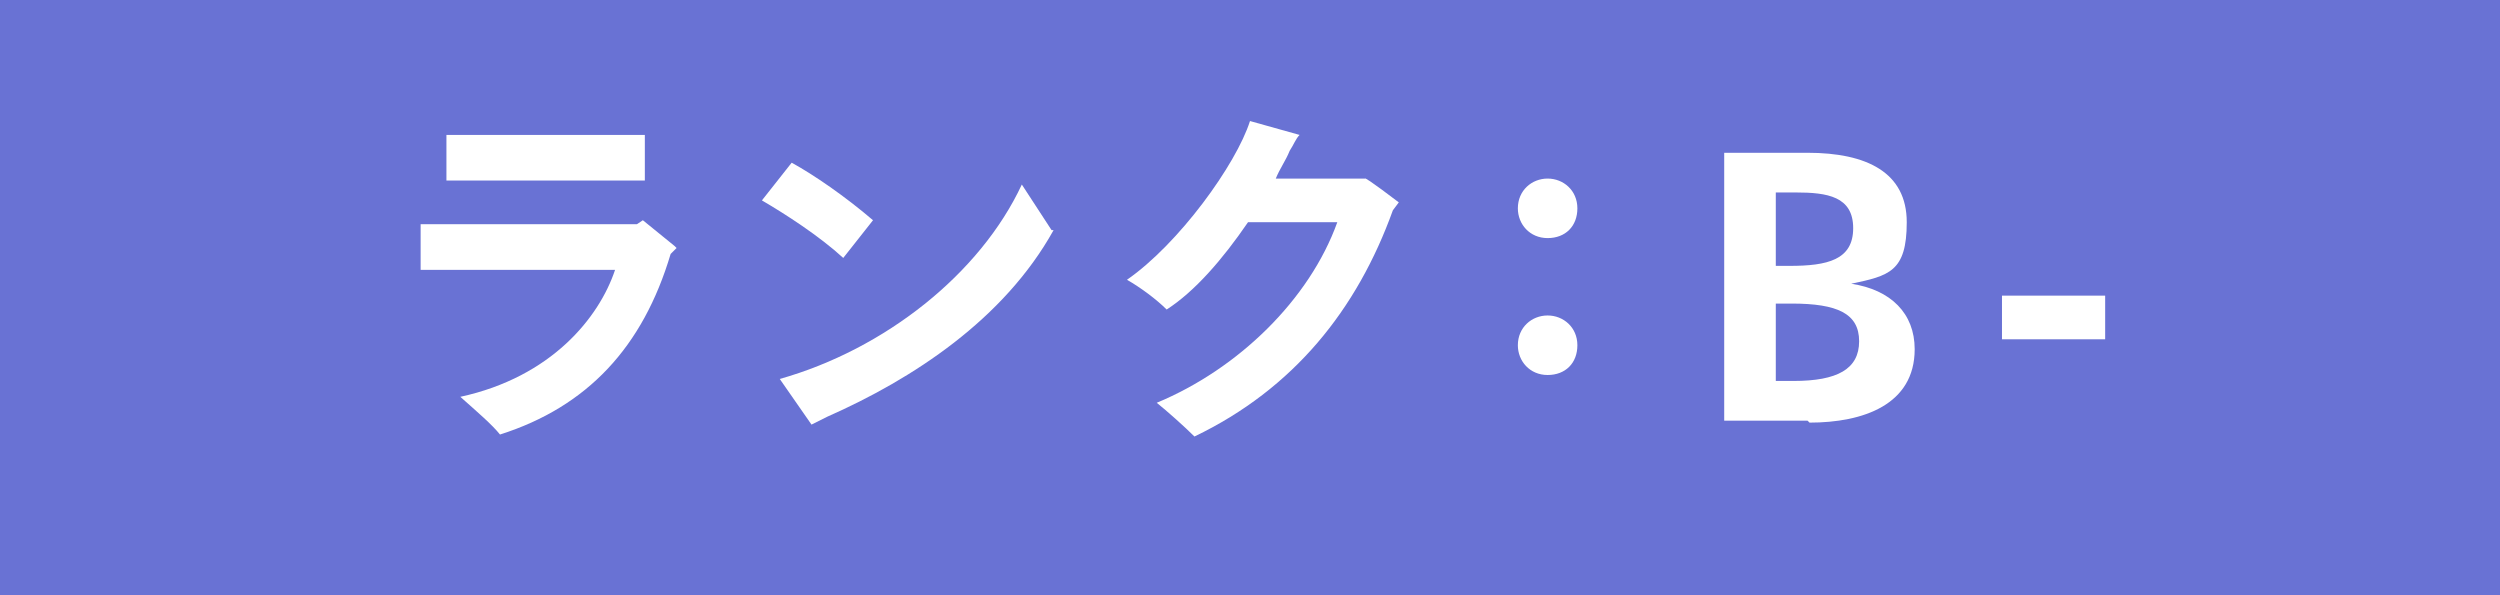 <?xml version="1.0" encoding="UTF-8"?>
<svg xmlns="http://www.w3.org/2000/svg" width="126" height="30" version="1.1" viewBox="0 0 126 30">
  <defs>
    <style>
      .cls-1 {
        fill-rule: evenodd;
        mix-blend-mode: multiply;
      }

      .cls-1, .cls-2 {
        fill: #6972d4;
      }

      .cls-3 {
        fill: #fff;
      }

      .cls-4 {
        isolation: isolate;
      }
    </style>
  </defs>
  <!-- Generator: Adobe Illustrator 28.6.0, SVG Export Plug-In . SVG Version: 1.2.0 Build 709)  -->
  <g class="cls-4">
    <g id="_レイヤー_1" data-name="レイヤー_1">
      <g>
        <rect class="cls-2" x="-.1" y="-.3" width="126.2" height="30.6"/>
        <polygon class="cls-1" points="126.1 -.3 126.1 30.3 -.1 30.3 126.1 -.3"/>
        <g>
          <path class="cls-3" d="M34.1,12.5l-.3.3c-1.4,4.7-4.2,7.7-8.6,9.1-.4-.5-1.1-1.1-2-1.9,4.6-1,7-4,7.8-6.4h-8.5c-.4,0-1,0-1.3,0v-2.3c.3,0,.9,0,1.3,0h9.6l.3-.2,1.6,1.3ZM23.7,9.1c-.4,0-.9,0-1.2,0v-2.3c.3,0,.8,0,1.2,0h7.8c.2,0,.7,0,1,0v2.3c-.2,0-.6,0-1,0h-7.8Z"/>
          <path class="cls-3" d="M38.4,10.1l1.5-1.9c1.1.6,2.7,1.7,4.1,2.9l-1.5,1.9c-1.2-1.1-2.9-2.2-4.1-2.9ZM53.1,11.6c-2.5,4.5-7.1,7.5-11.4,9.4-.4.2-.6.3-.8.4l-1.6-2.3c5.3-1.5,10.1-5.3,12.2-9.8l1.5,2.3Z"/>
          <path class="cls-3" d="M70.5,10.2l-.3.4c-1.8,5-5,9-10,11.4-.5-.5-1.4-1.3-1.9-1.7,4.1-1.7,7.7-5.2,9.1-9.1h-4.5c-1.3,1.9-2.7,3.5-4.1,4.4-.5-.5-1.3-1.1-2-1.5,2.6-1.8,5.5-5.8,6.2-8l2.5.7c-.2.2-.3.5-.5.8-.2.5-.5.9-.7,1.4h4.5c0-.1,1.7,1.2,1.7,1.2Z"/>
          <path class="cls-3" d="M76.5,10.5c0-.9.7-1.5,1.5-1.5s1.5.6,1.5,1.5-.6,1.5-1.5,1.5-1.5-.7-1.5-1.5ZM76.5,17.4c0-.9.7-1.5,1.5-1.5s1.5.6,1.5,1.5-.6,1.5-1.5,1.5-1.5-.7-1.5-1.5Z"/>
          <path class="cls-3" d="M91.1,21.2h-4.2V7.7h4.2c3,0,5,1,5,3.5s-.9,2.7-2.8,3.1h0c2,.3,3.2,1.5,3.2,3.3,0,2.8-2.6,3.7-5.3,3.7ZM90.5,9.7h-1v3.7h.7c1.9,0,3.2-.3,3.2-1.9s-1.3-1.8-2.9-1.8ZM90.3,15.3h-.8v3.9h.9c2.2,0,3.3-.6,3.3-2s-1.1-1.9-3.4-1.9Z"/>
          <path class="cls-3" d="M100.9,14.9h5.2v2.2h-5.2v-2.2Z"/>
        </g>
      </g>
    </g>
  </g>
</svg>